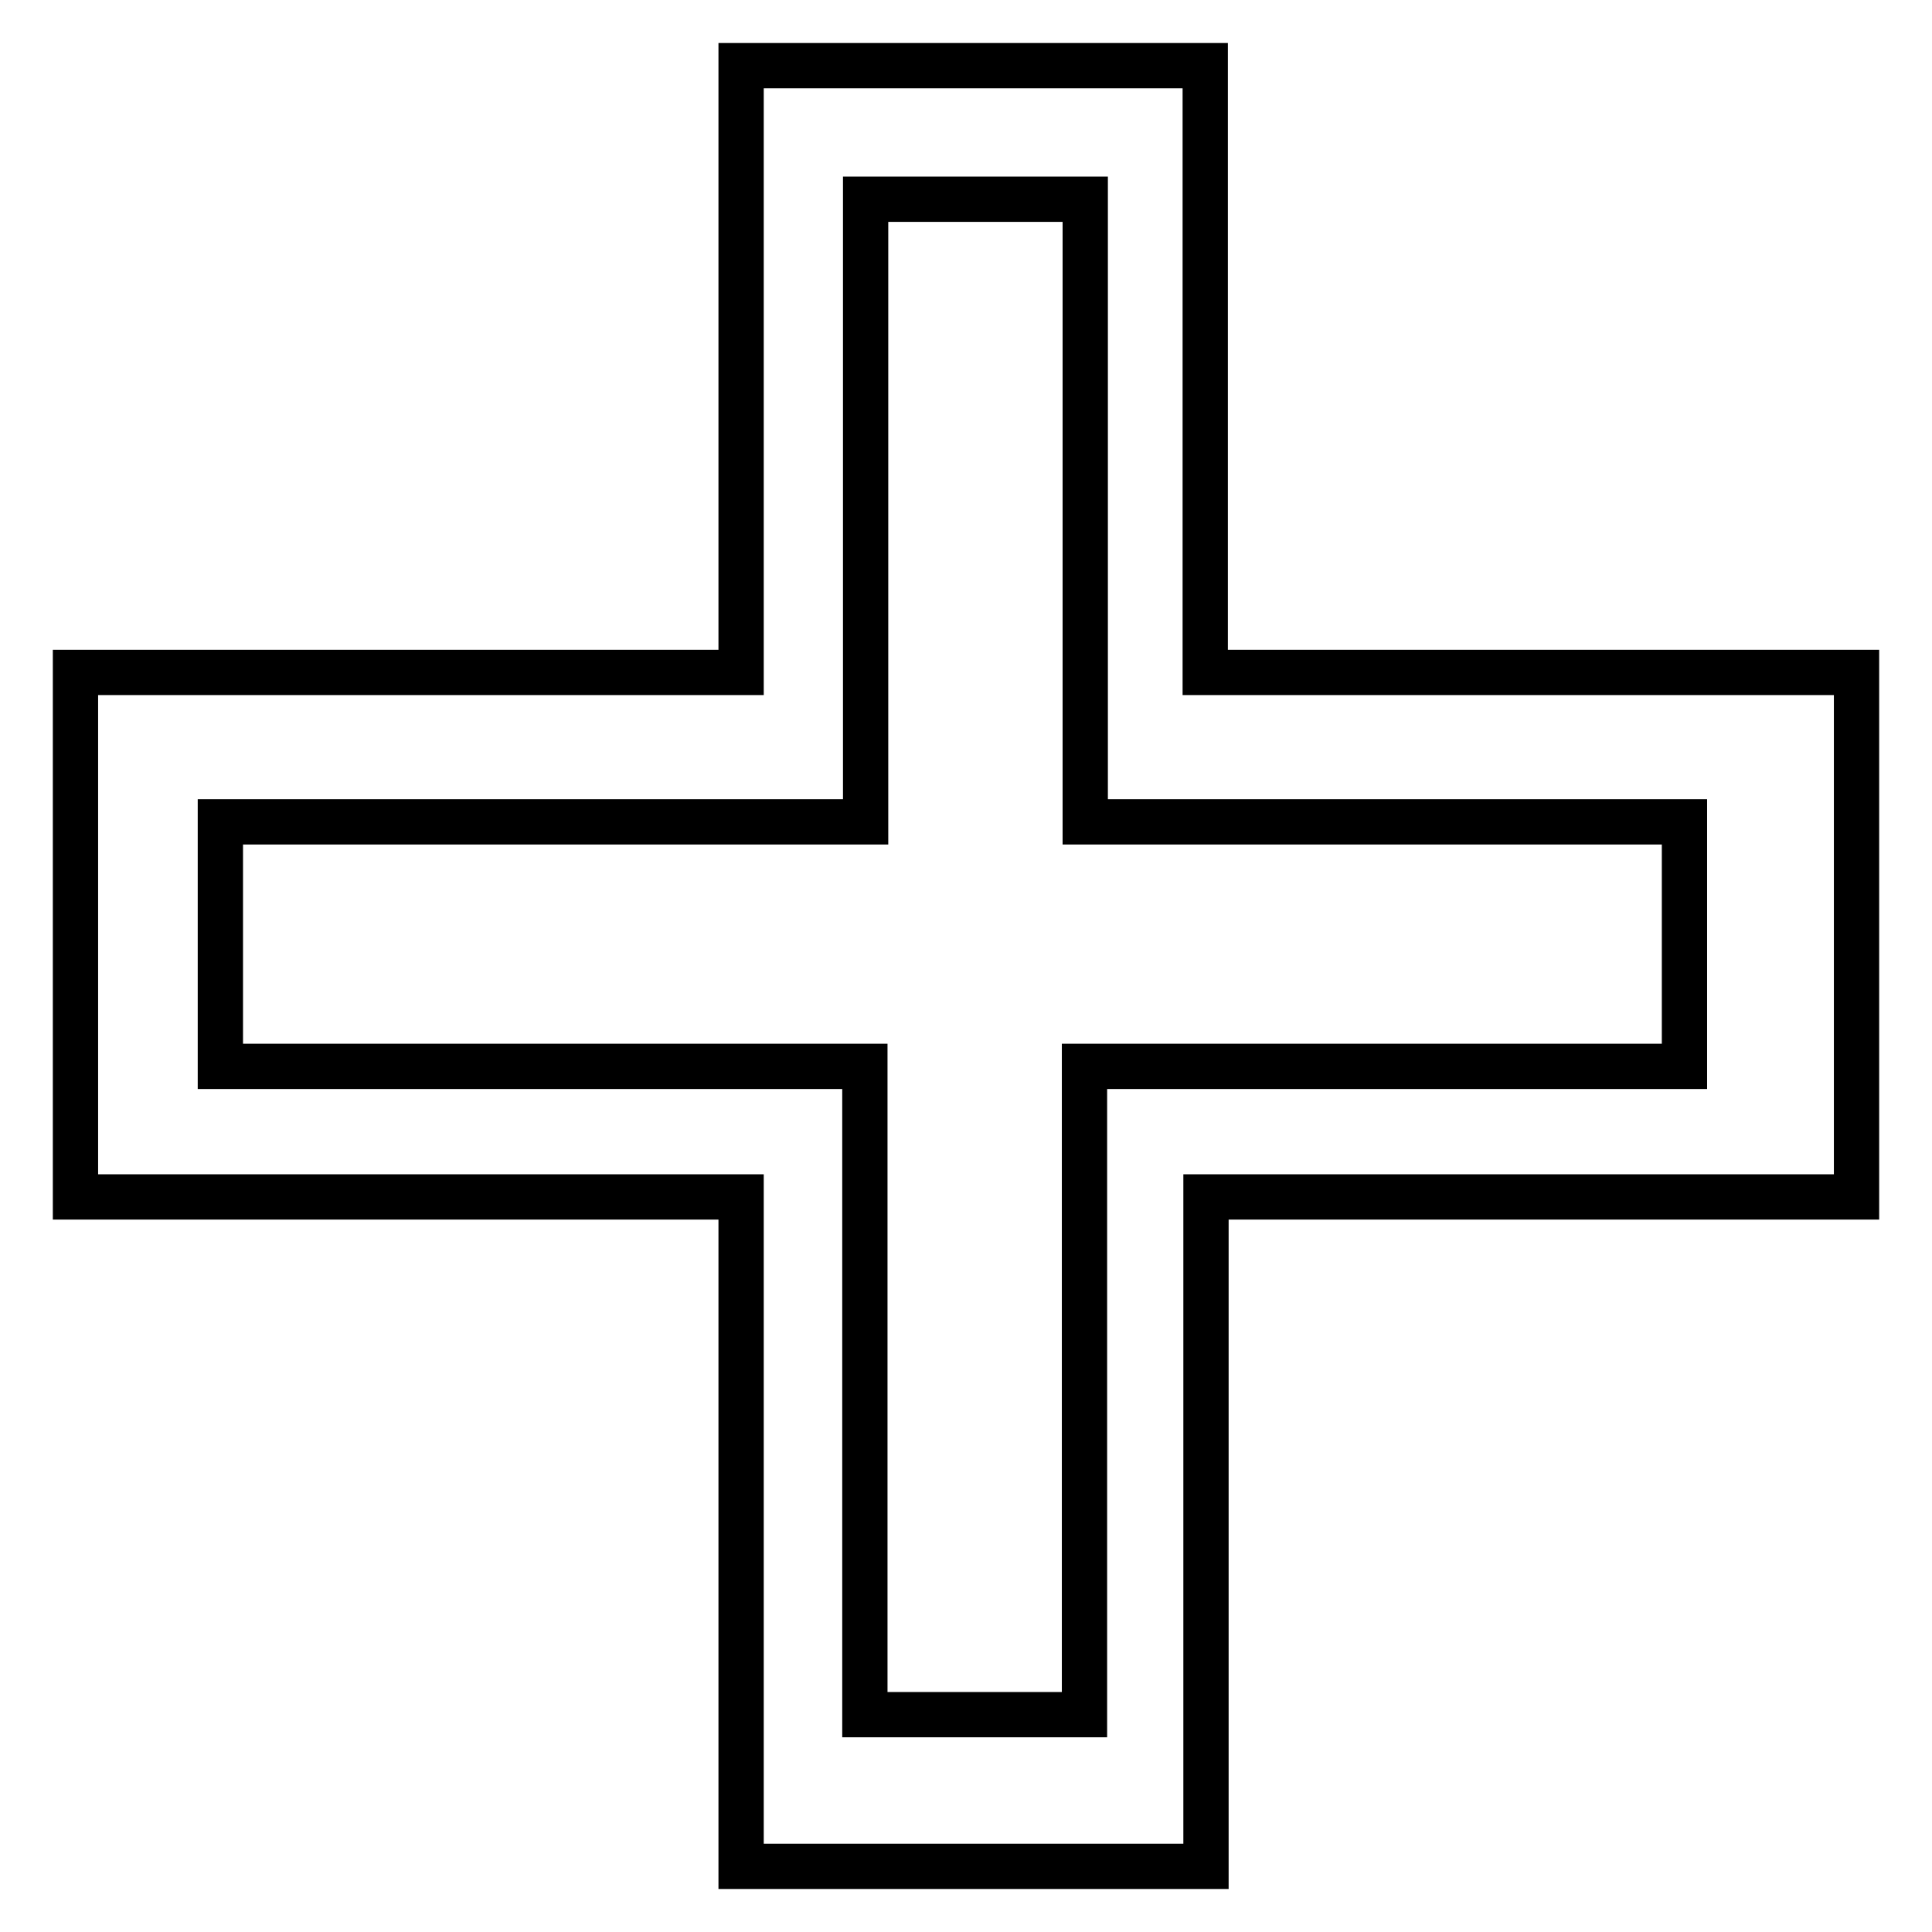 <?xml version="1.0" encoding="utf-8"?>
<!-- Svg Vector Icons : http://www.onlinewebfonts.com/icon -->
<!DOCTYPE svg PUBLIC "-//W3C//DTD SVG 1.1//EN" "http://www.w3.org/Graphics/SVG/1.1/DTD/svg11.dtd">
<svg version="1.1" xmlns="http://www.w3.org/2000/svg" xmlns:xlink="http://www.w3.org/1999/xlink" x="0px" y="0px" viewBox="0 0 256 256" enable-background="new 0 0 256 256" xml:space="preserve">
<g> <path stroke-width="6" fill-opacity="0" stroke="#000000"  d="M159.8,158.6v88.7H98.2v-88.7H10V89.1h88.2V8.7h61.5v80.4H246v69.5H159.8z M223.3,108.9h-79.5V26.4h-29.1 v82.5H29.2v32.4h85.4v85.9h29.1v-85.9h79.5V108.9z"/></g>
</svg>